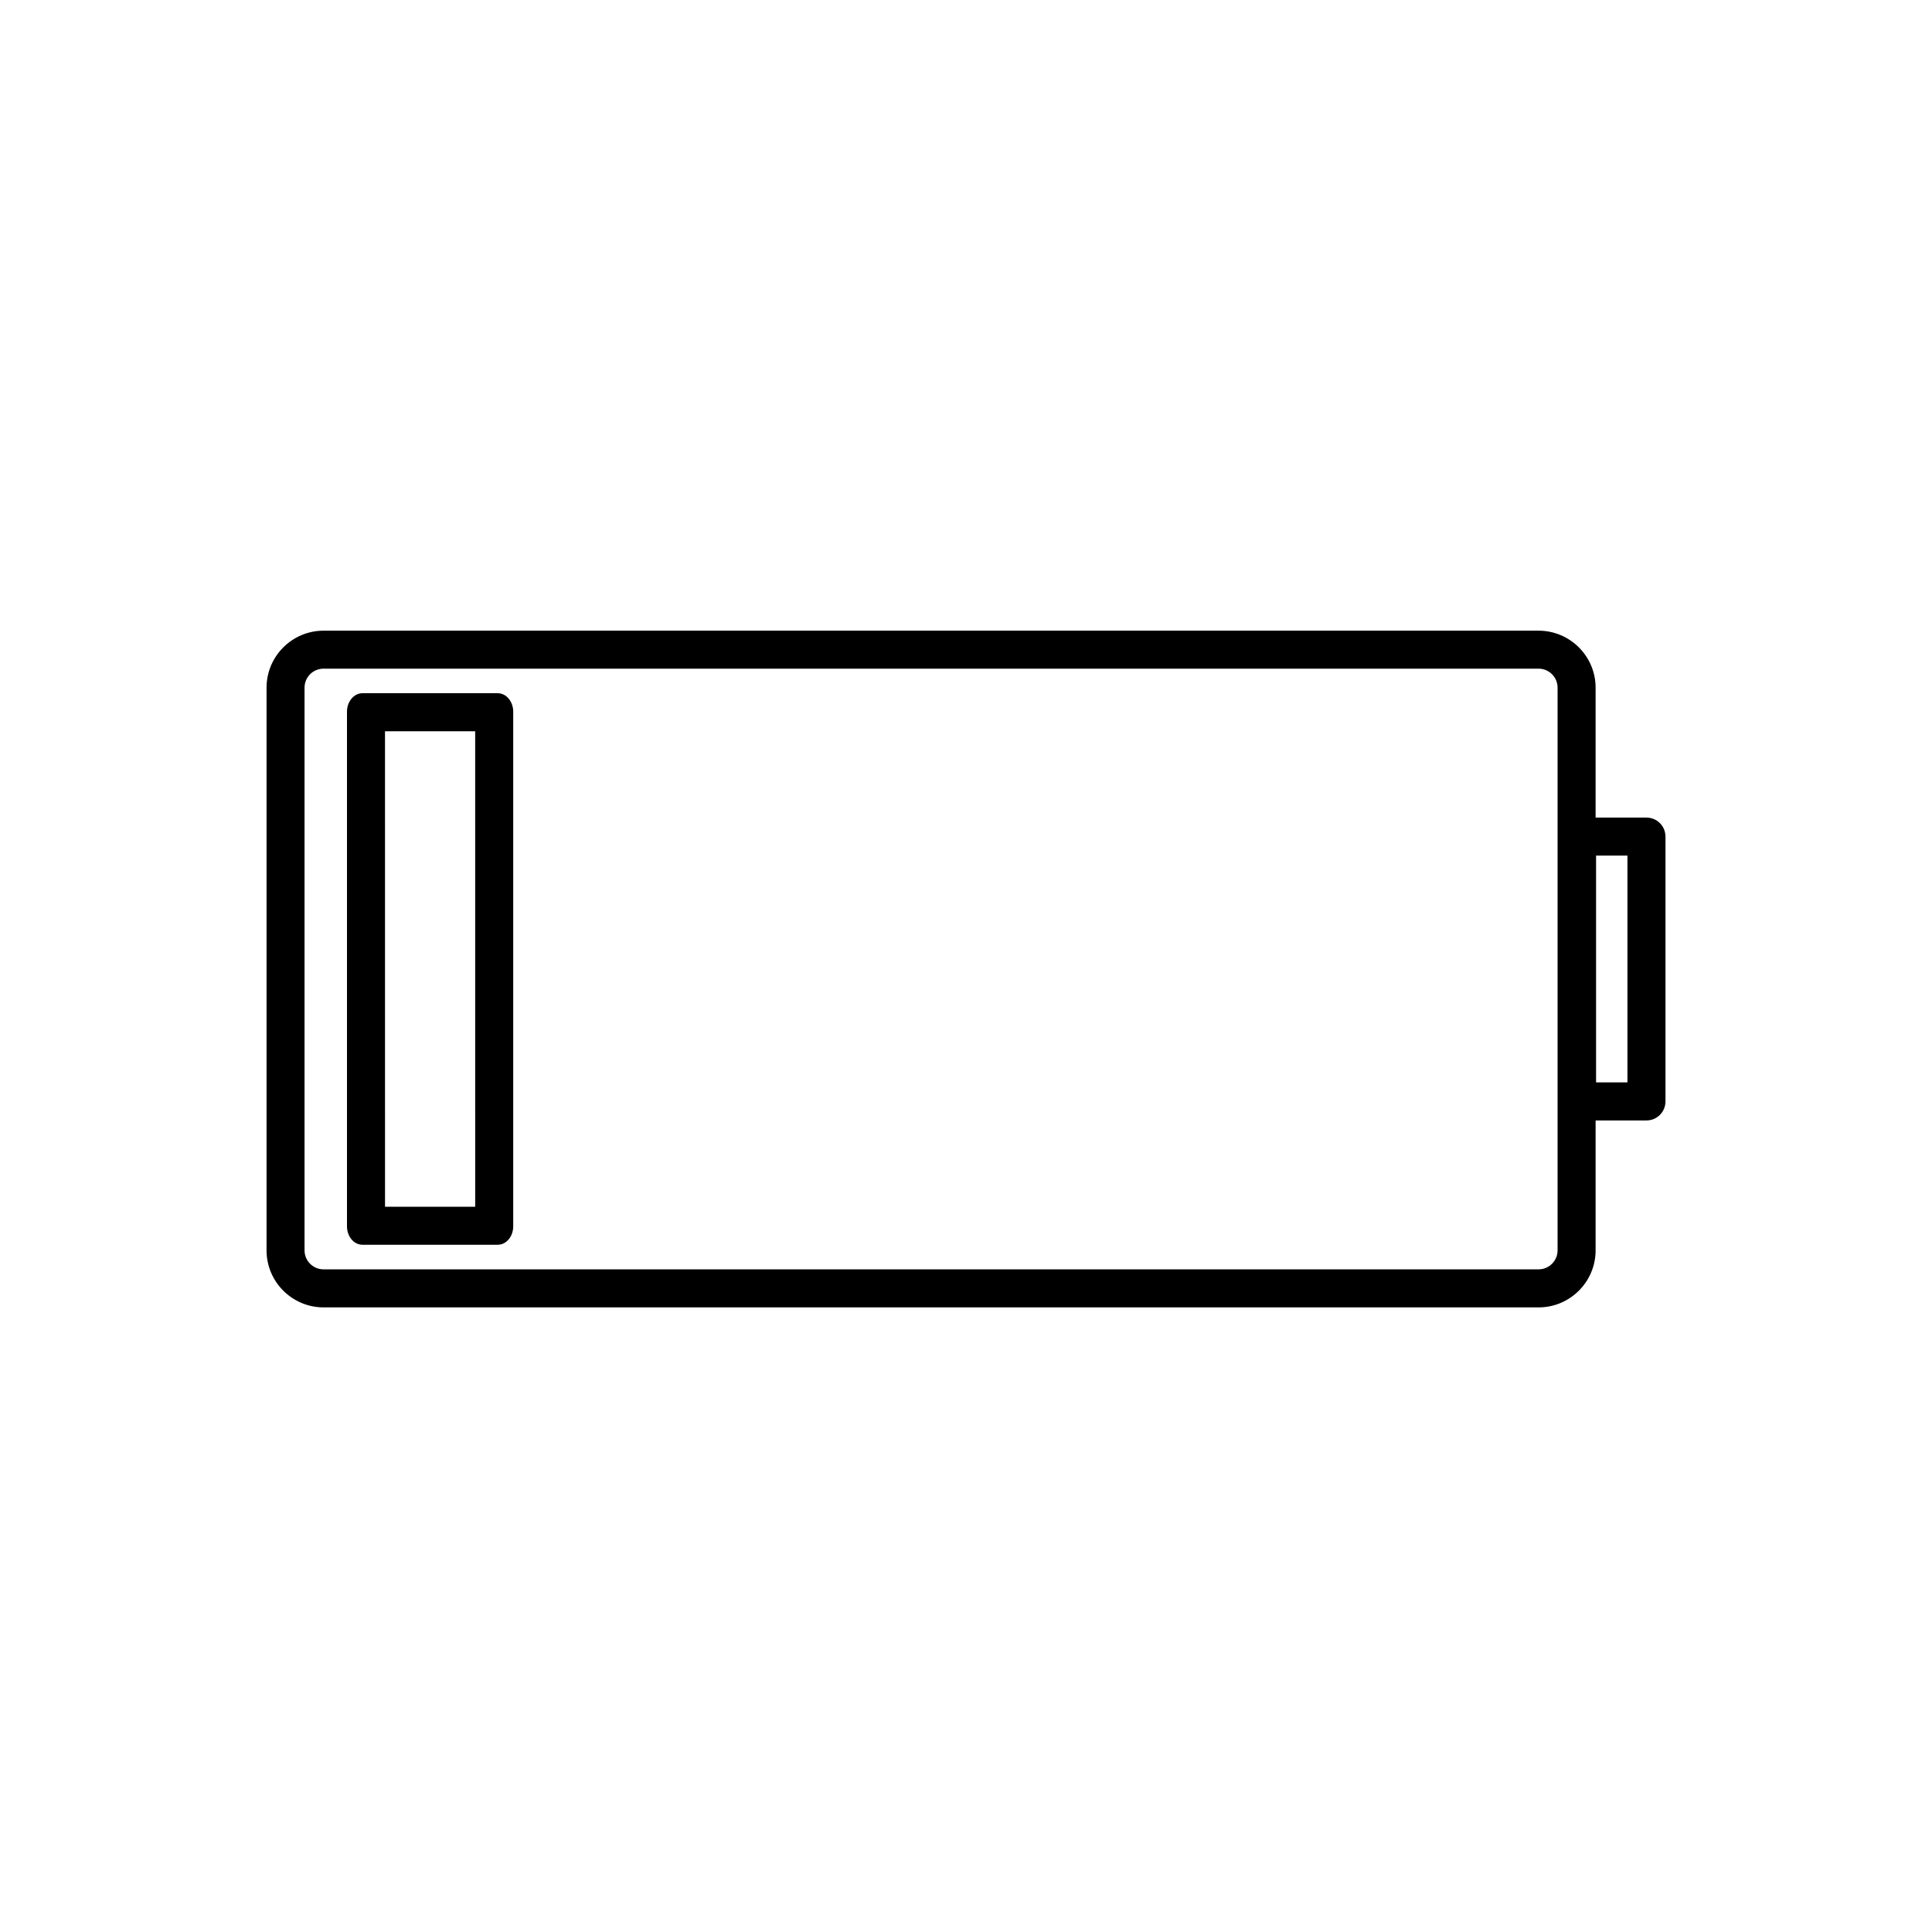 <?xml version="1.0" encoding="UTF-8"?>
<!-- Uploaded to: SVG Repo, www.svgrepo.com, Generator: SVG Repo Mixer Tools -->
<svg fill="#000000" width="800px" height="800px" version="1.1" viewBox="144 144 512 512" xmlns="http://www.w3.org/2000/svg">
 <g>
  <path d="m580.33 360.67h-13.477v-34.422c0-8.332-6.781-15.113-15.113-15.113h-321.99c-8.332 0-15.113 6.781-15.113 15.113v149.11c0 8.332 6.781 15.113 15.113 15.113h321.99c8.332 0 15.113-6.781 15.113-15.113v-34.43h13.477c2.785 0 5.039-2.254 5.039-5.039v-70.18c0-2.785-2.25-5.039-5.035-5.039zm-23.555 114.68c0 2.785-2.254 5.039-5.039 5.039h-321.99c-2.781 0-5.039-2.254-5.039-5.039v-149.11c0-2.785 2.258-5.039 5.039-5.039h321.99c2.785 0 5.039 2.254 5.039 5.039zm18.516-44.504h-8.316v-60.105h8.316z"/>
  <path d="m275.91 327.71h-35.859c-2.258 0-4.098 2.195-4.098 4.891v136.38c0 2.707 1.832 4.891 4.098 4.891h35.859c2.262 0 4.098-2.188 4.098-4.891v-136.38c-0.004-2.691-1.836-4.891-4.098-4.891zm-5.981 136.09h-23.895l-0.004-126.01h23.895z"/>
 </g>
</svg>